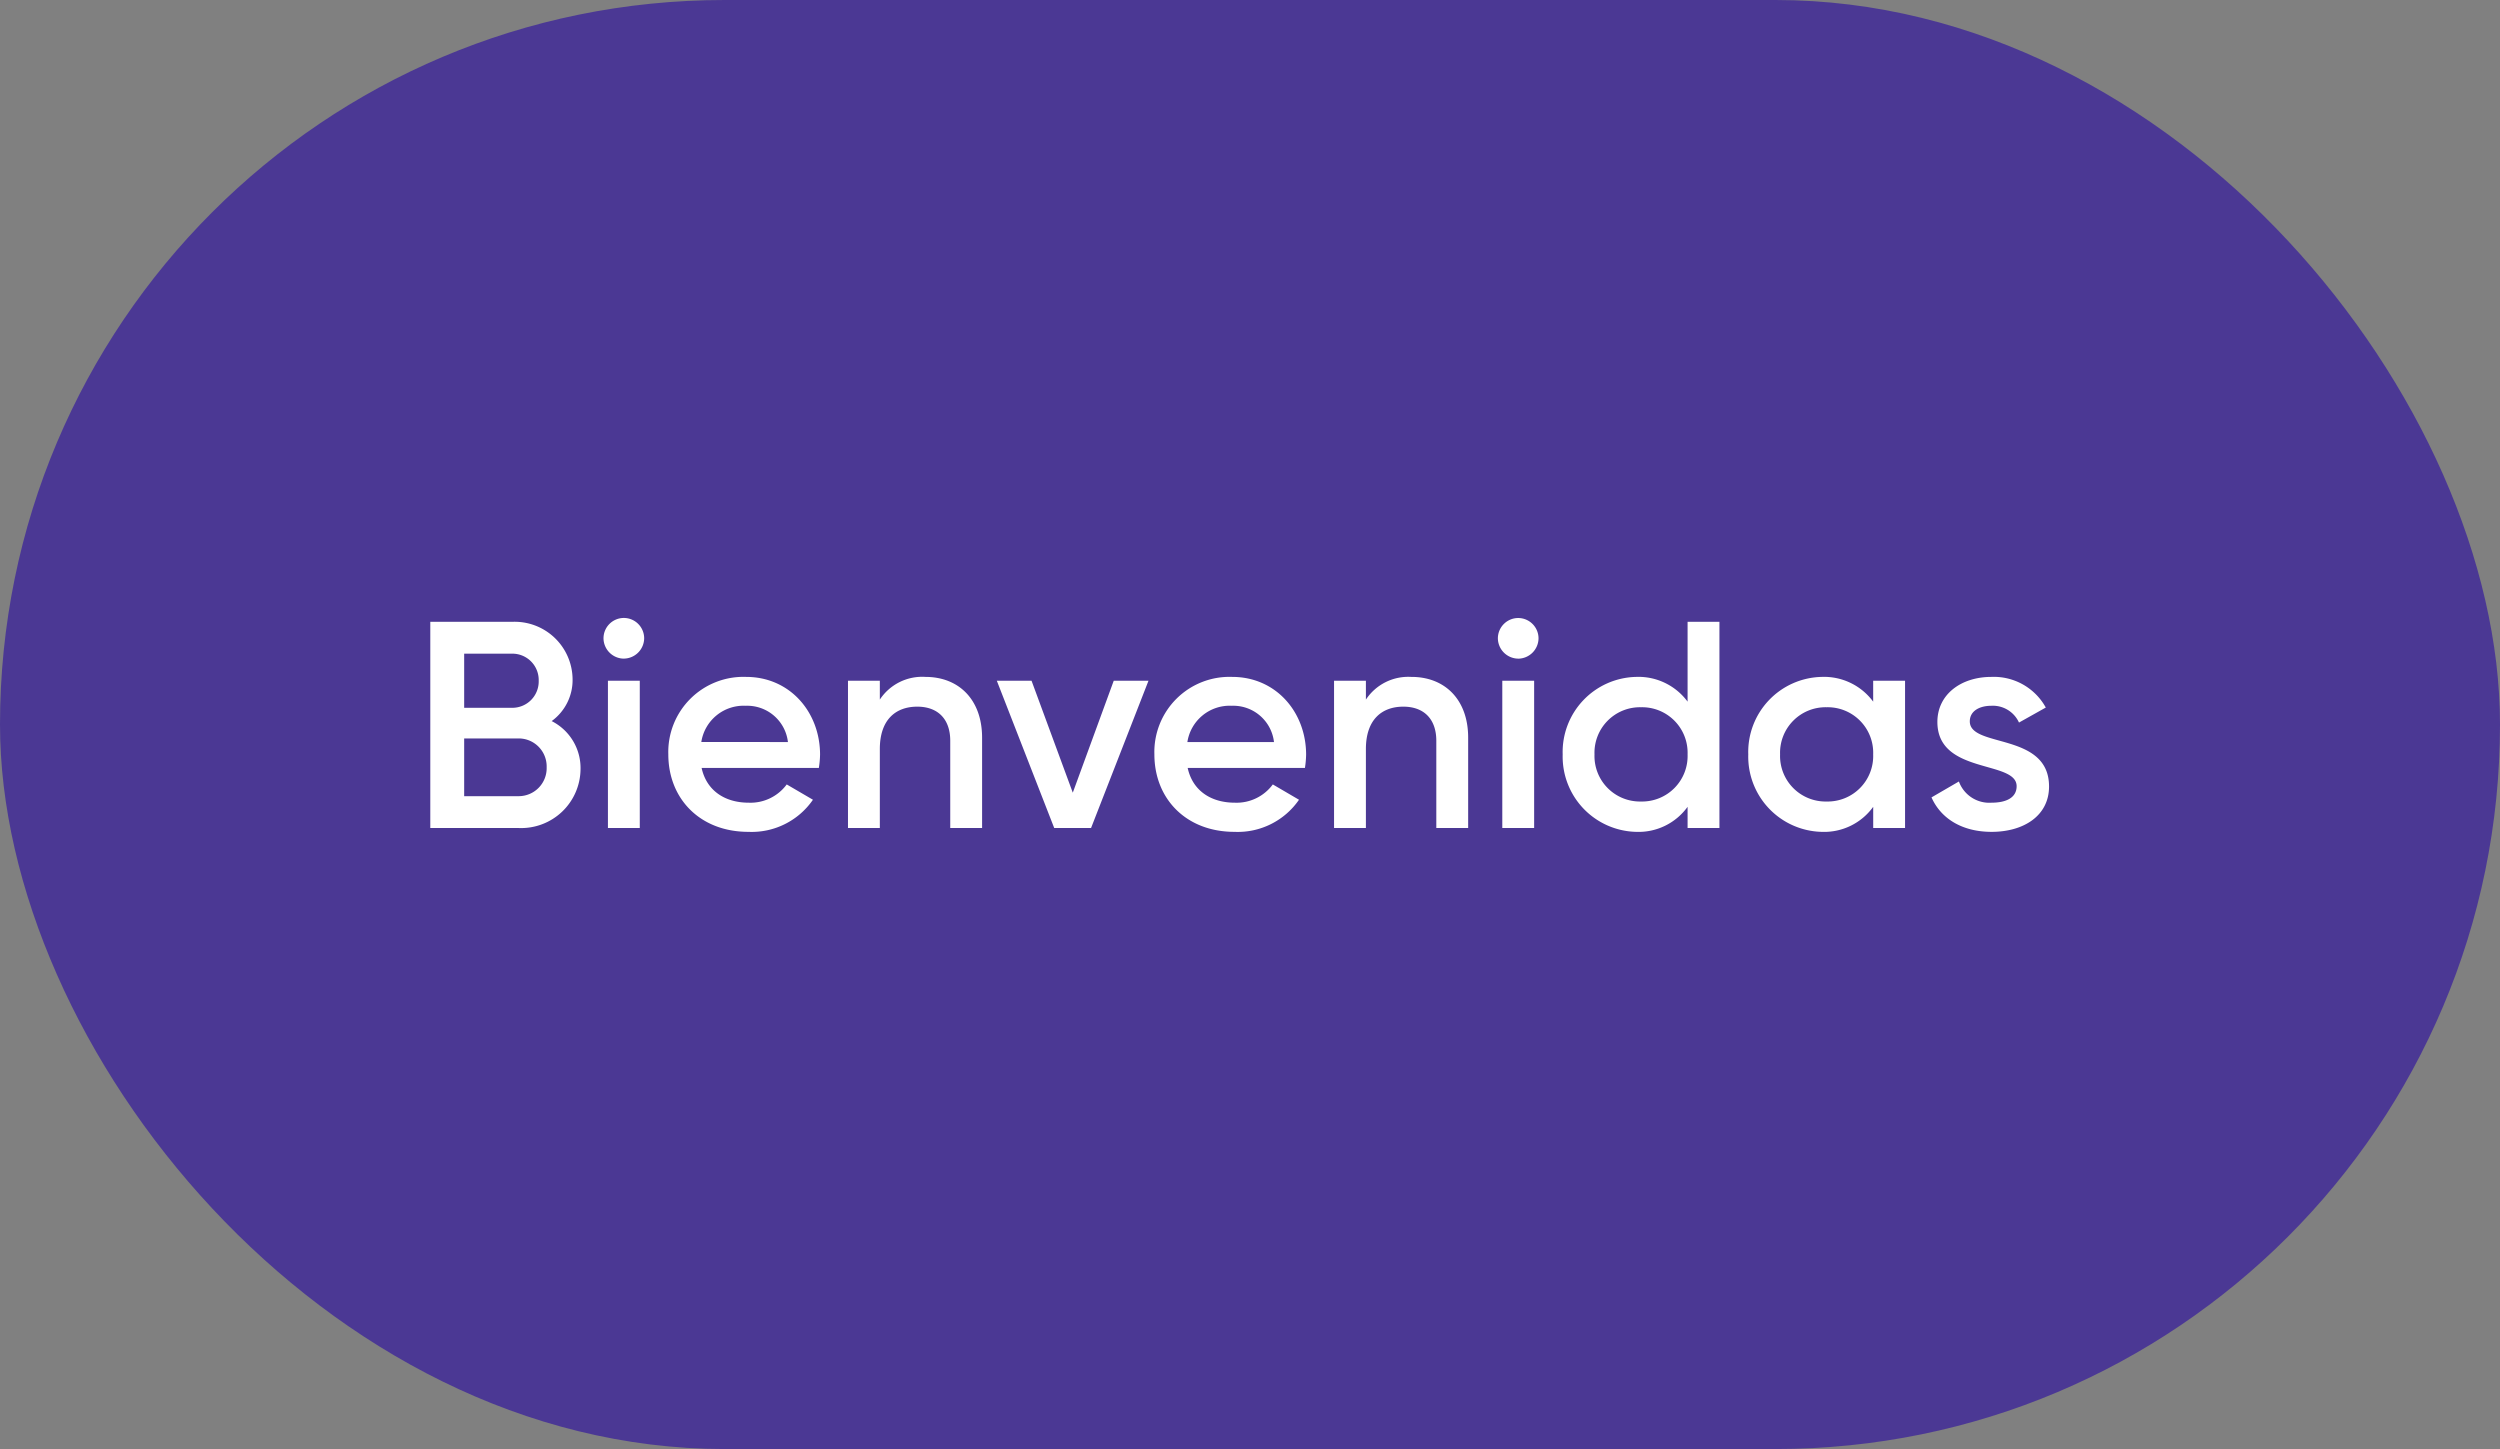 <svg xmlns="http://www.w3.org/2000/svg" width="314" height="182" viewBox="0 0 314 182">
  <rect x="0" y="0" width="314" height="182" fill="#808080" stroke="none"/>
  <g id="marquee-bienvenidas" transform="translate(3209 -10229)">
    <rect id="Rectangle_2497" data-name="Rectangle 2497" width="314" height="182" rx="91" transform="translate(-3209 10229)" fill="#4b3894"/>
    <path id="Path_6036" data-name="Path 6036" d="M-85.711-13.431a6.368,6.368,0,0,0,2.627-5.291A7.281,7.281,0,0,0-90.669-25.9h-10.286V0h11.1a7.462,7.462,0,0,0,7.77-7.4A6.6,6.6,0,0,0-85.711-13.431ZM-90.669-21.9a3.31,3.31,0,0,1,3.33,3.4,3.31,3.31,0,0,1-3.33,3.4H-96.7V-21.9ZM-89.854-4H-96.7v-7.252h6.845A3.516,3.516,0,0,1-86.34-7.622,3.516,3.516,0,0,1-89.854-4Zm13.209-17.279a2.582,2.582,0,0,0,2.553-2.553,2.558,2.558,0,0,0-2.553-2.553A2.558,2.558,0,0,0-79.2-23.828,2.582,2.582,0,0,0-76.646-21.275ZM-78.644,0h4V-18.5h-4Zm11.766-7.548h14.726A12.11,12.11,0,0,0-52-9.213c0-5.328-3.774-9.768-9.287-9.768A9.437,9.437,0,0,0-71.059-9.25C-71.059-3.7-67.1.481-60.994.481a9.345,9.345,0,0,0,8.1-4.033l-3.293-1.924a5.648,5.648,0,0,1-4.773,2.294C-63.917-3.182-66.248-4.662-66.878-7.548Zm-.037-3.256a5.378,5.378,0,0,1,5.587-4.551A5.148,5.148,0,0,1-56.036-10.8Zm28.157-8.177a6.37,6.37,0,0,0-5.735,2.849V-18.5h-4V0h4V-9.916c0-3.774,2.072-5.328,4.7-5.328,2.516,0,4.144,1.48,4.144,4.292V0h4V-11.359C-31.654-16.169-34.614-18.981-38.758-18.981Zm23.643.481L-20.258-4.44l-5.18-14.06H-29.8L-22.589,0h4.625l7.215-18.5ZM-5.828-7.548H8.9a12.11,12.11,0,0,0,.148-1.665c0-5.328-3.774-9.768-9.287-9.768A9.437,9.437,0,0,0-10.009-9.25C-10.009-3.7-6.05.481.055.481a9.345,9.345,0,0,0,8.1-4.033L4.865-5.476A5.648,5.648,0,0,1,.092-3.182C-2.868-3.182-5.2-4.662-5.828-7.548ZM-5.865-10.8A5.378,5.378,0,0,1-.278-15.355,5.148,5.148,0,0,1,5.013-10.8Zm28.157-8.177a6.37,6.37,0,0,0-5.735,2.849V-18.5h-4V0h4V-9.916c0-3.774,2.072-5.328,4.7-5.328,2.516,0,4.144,1.48,4.144,4.292V0h4V-11.359C29.4-16.169,26.436-18.981,22.292-18.981Zm13.394-2.294a2.582,2.582,0,0,0,2.553-2.553,2.558,2.558,0,0,0-2.553-2.553,2.558,2.558,0,0,0-2.553,2.553A2.582,2.582,0,0,0,35.686-21.275ZM33.688,0h4V-18.5h-4ZM56.961-25.9v10.027a7.668,7.668,0,0,0-6.475-3.108A9.431,9.431,0,0,0,41.273-9.25,9.454,9.454,0,0,0,50.486.481a7.6,7.6,0,0,0,6.475-3.145V0h4V-25.9ZM51.115-3.33a5.717,5.717,0,0,1-5.846-5.92,5.717,5.717,0,0,1,5.846-5.92,5.717,5.717,0,0,1,5.846,5.92A5.717,5.717,0,0,1,51.115-3.33ZM80.271-18.5v2.627A7.668,7.668,0,0,0,73.8-18.981,9.431,9.431,0,0,0,64.583-9.25,9.454,9.454,0,0,0,73.8.481a7.6,7.6,0,0,0,6.475-3.145V0h4V-18.5ZM74.425-3.33a5.717,5.717,0,0,1-5.846-5.92,5.717,5.717,0,0,1,5.846-5.92,5.717,5.717,0,0,1,5.846,5.92A5.717,5.717,0,0,1,74.425-3.33ZM92.407-13.394c0-1.332,1.258-1.961,2.7-1.961a3.606,3.606,0,0,1,3.478,2.109l3.367-1.887a7.449,7.449,0,0,0-6.845-3.848c-3.774,0-6.771,2.183-6.771,5.661,0,6.623,9.953,4.773,9.953,8.066,0,1.48-1.369,2.072-3.145,2.072a4.063,4.063,0,0,1-4.107-2.664l-3.441,2C88.781-1.184,91.445.481,95.145.481c4,0,7.215-2,7.215-5.7C102.36-12.062,92.407-10.027,92.407-13.394Z" transform="translate(-3054 10333)" fill="#fff"/>
  </g>
</svg>
